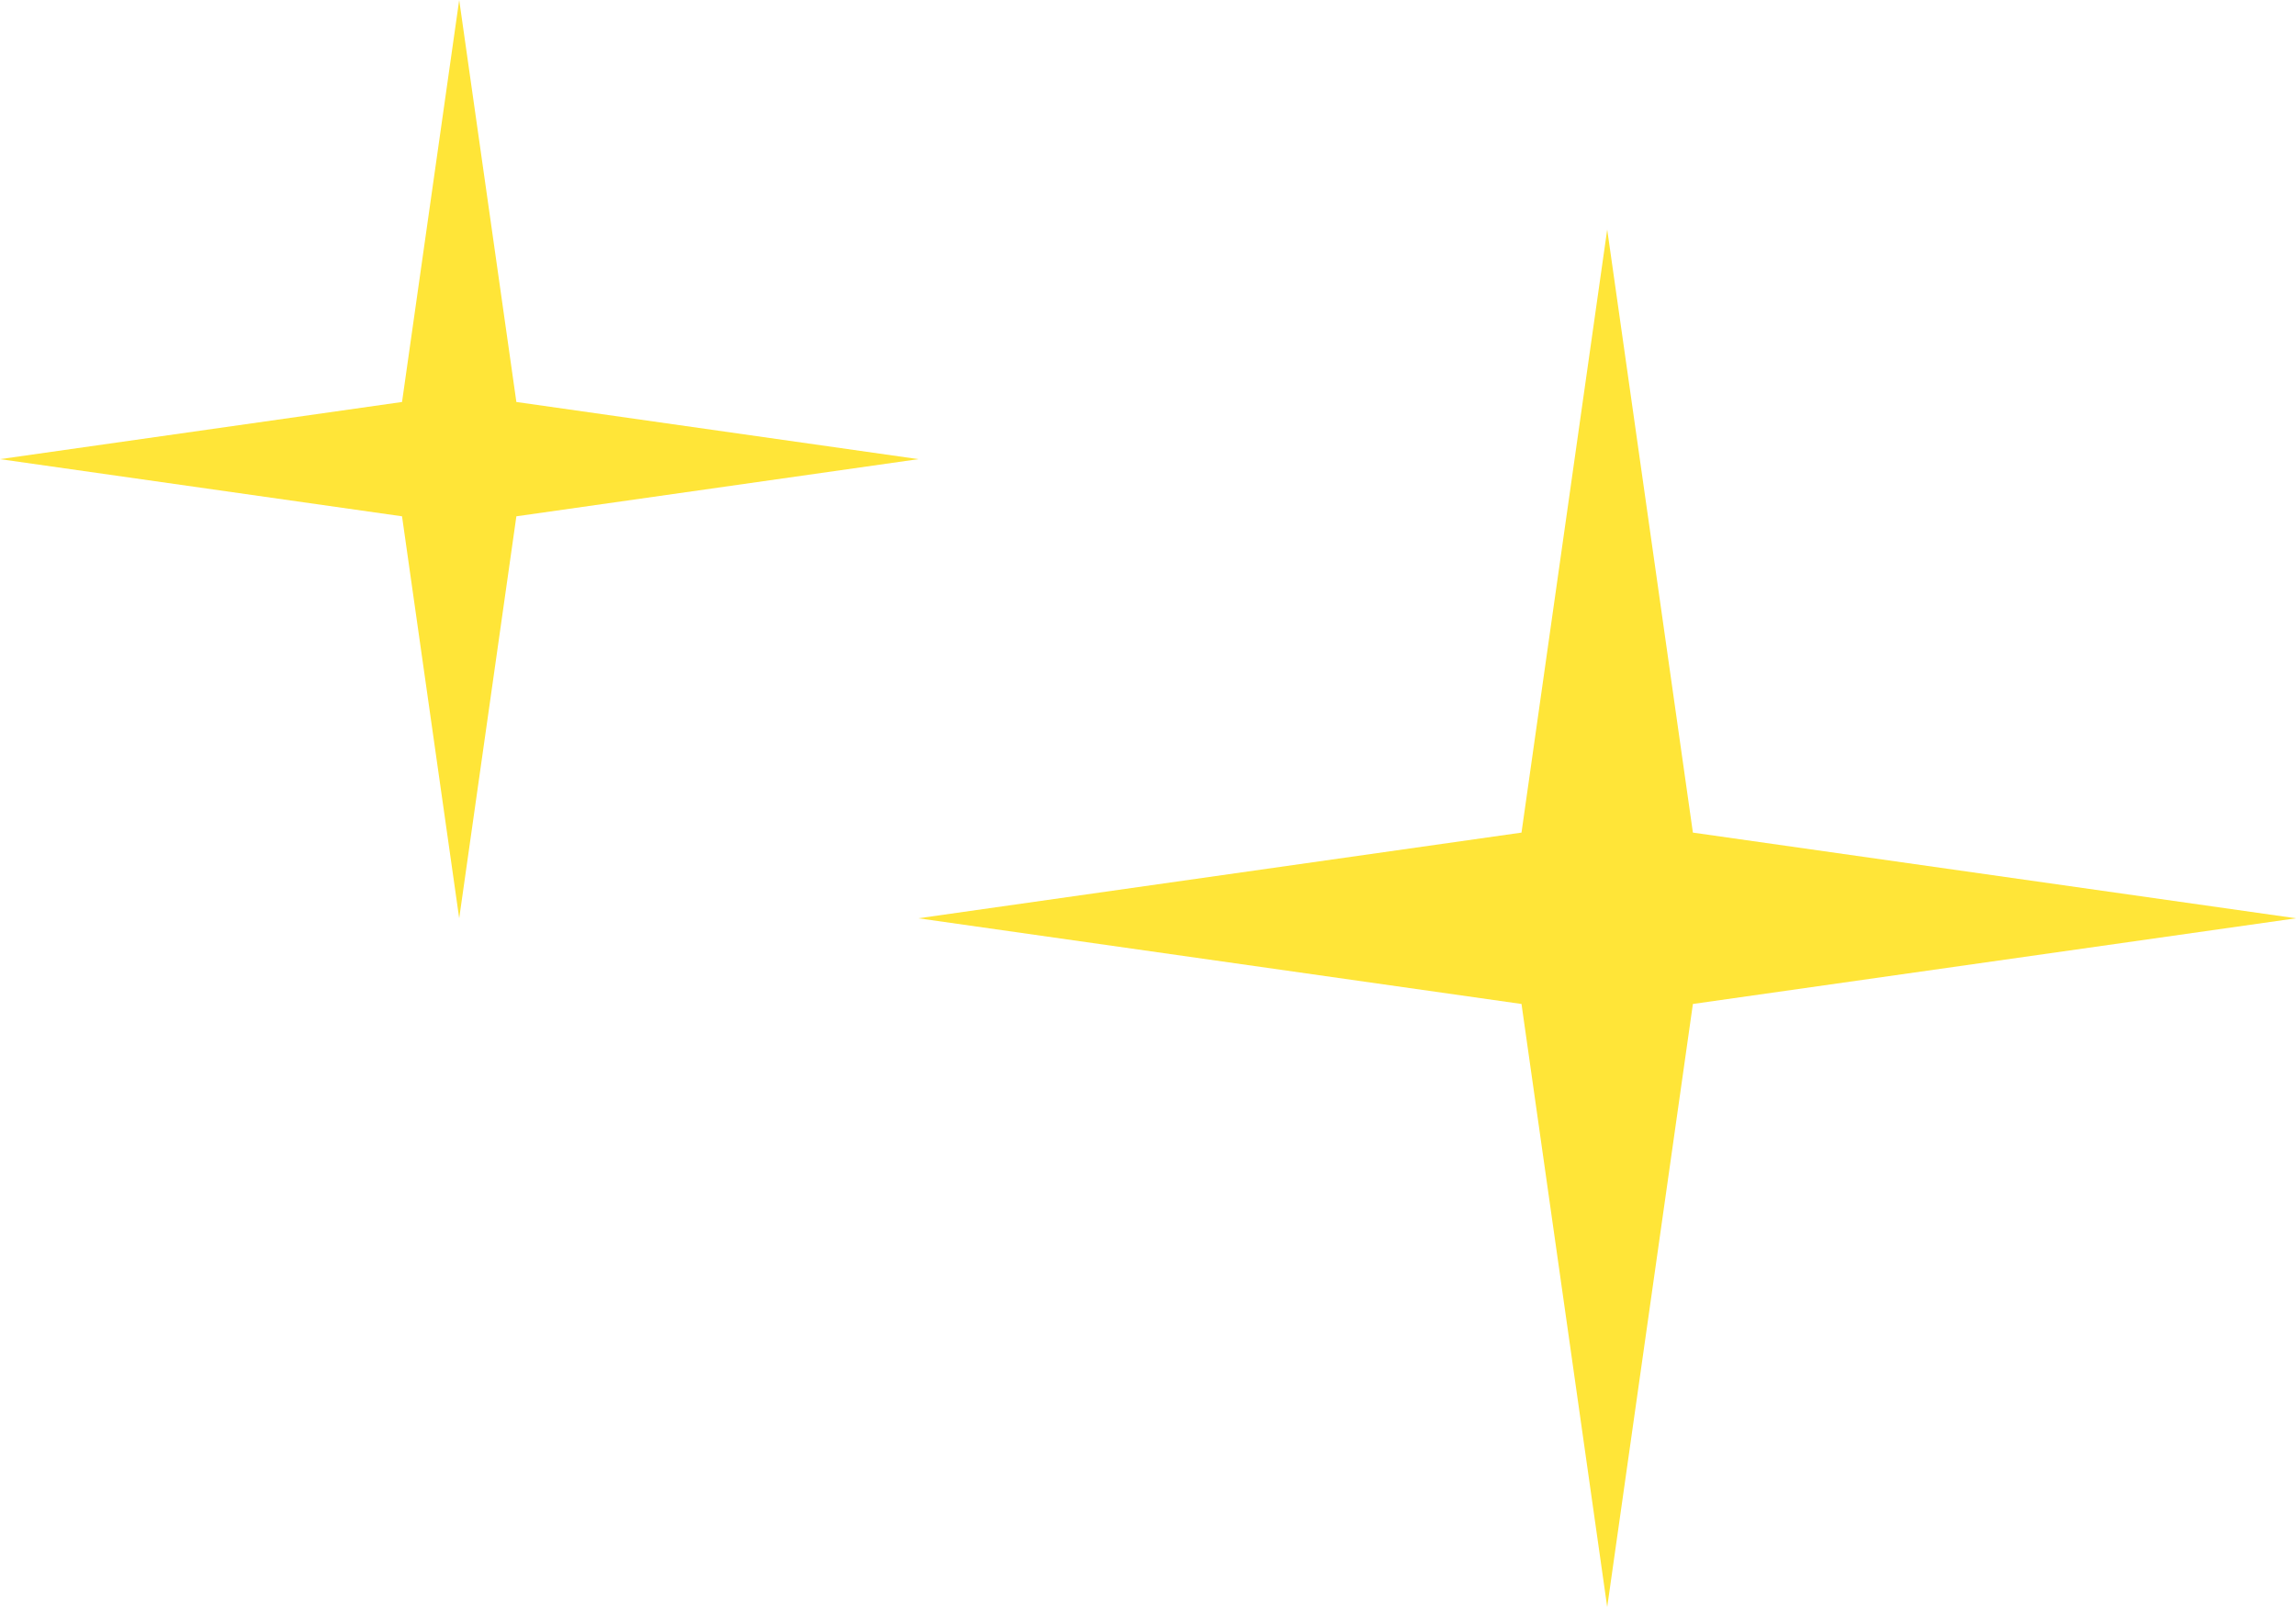 <?xml version="1.0" encoding="UTF-8"?> <svg xmlns="http://www.w3.org/2000/svg" width="40" height="28" viewBox="0 0 40 28" fill="none"><path d="M28 4L29.493 14.507L40 16L29.493 17.493L28 28L26.507 17.493L16 16L26.507 14.507L28 4Z" fill="#FFE538"></path><path d="M8 0L8.996 7.004L16 8L8.996 8.996L8 16L7.004 8.996L0 8L7.004 7.004L8 0Z" fill="#FFE538"></path></svg> 